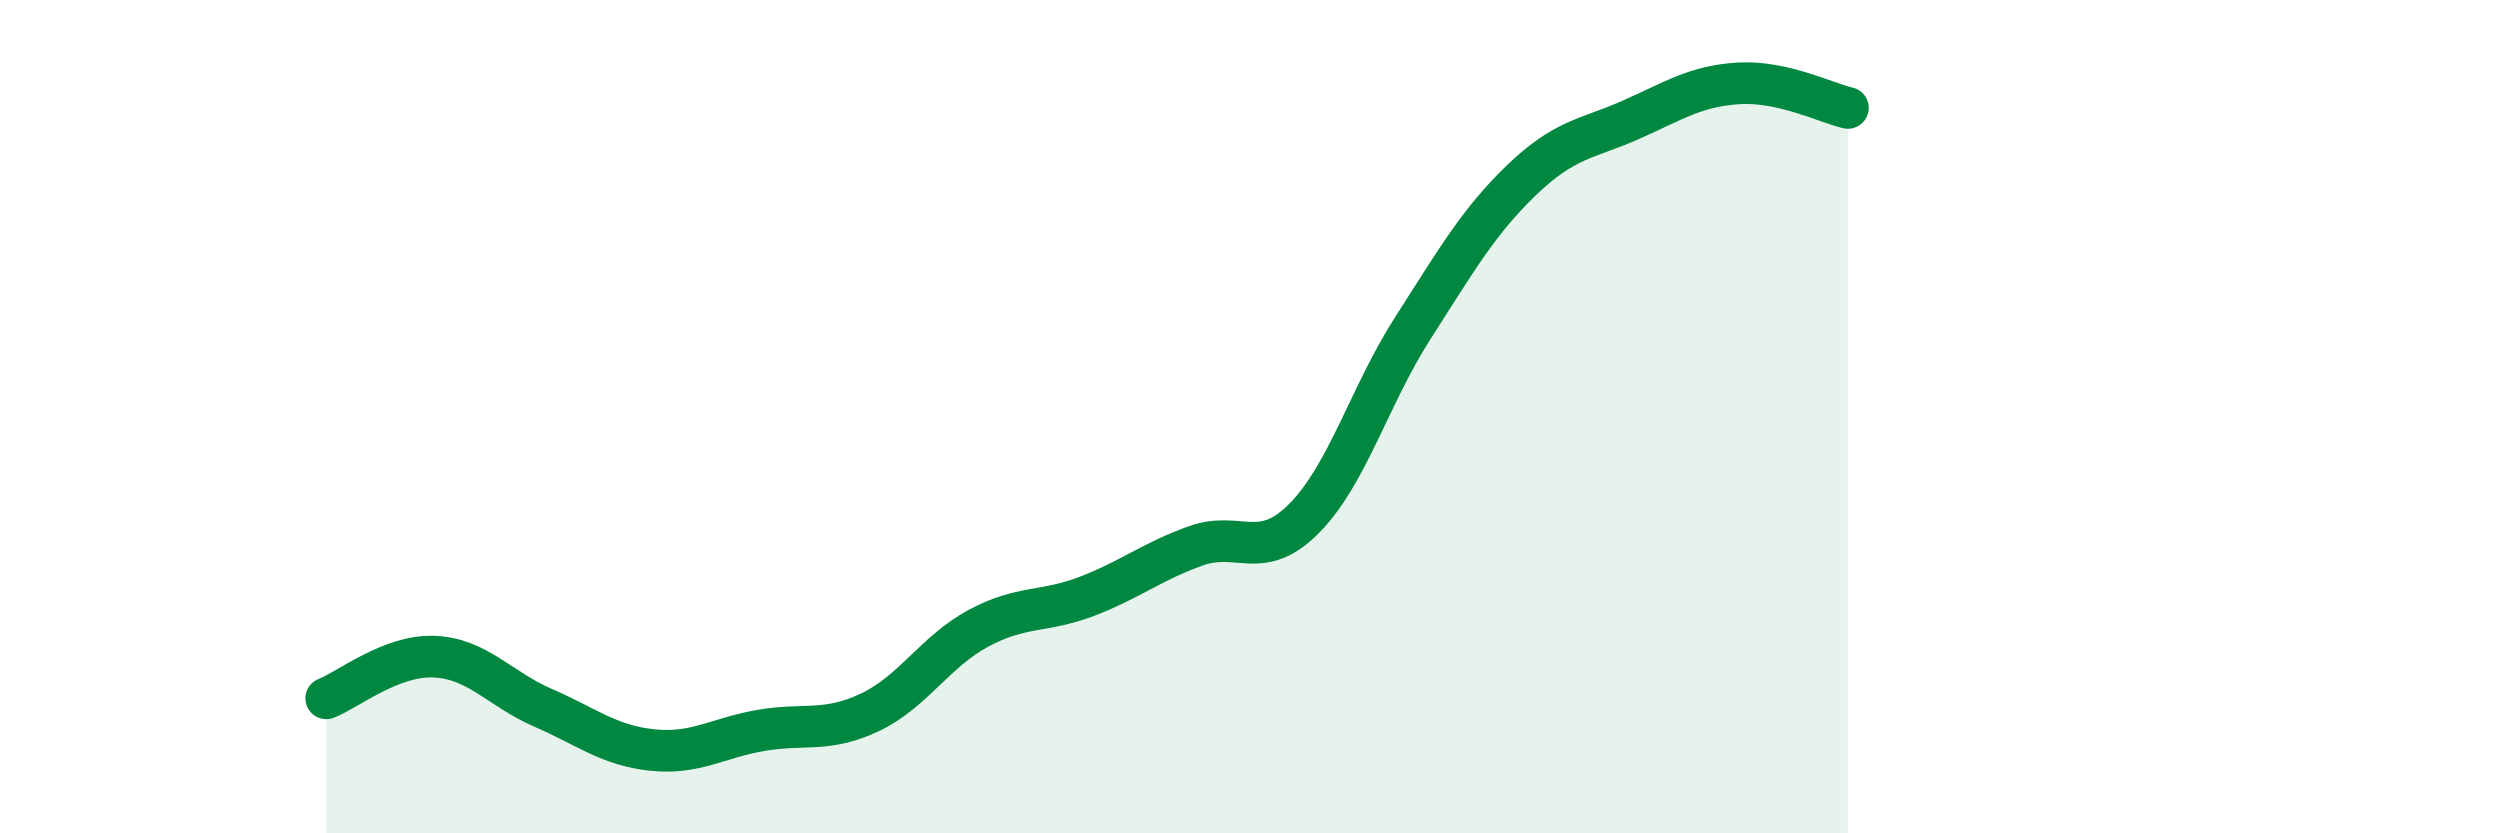 
    <svg width="60" height="20" viewBox="0 0 60 20" xmlns="http://www.w3.org/2000/svg">
      <path
        d="M 7.83,16.76 C 8.35,16.56 9.39,15.71 10.43,15.76 C 11.47,15.81 12,16.54 13.04,16.99 C 14.08,17.44 14.61,17.89 15.65,18 C 16.69,18.11 17.22,17.71 18.26,17.53 C 19.3,17.35 19.83,17.59 20.87,17.1 C 21.91,16.61 22.44,15.64 23.48,15.08 C 24.52,14.52 25.05,14.71 26.09,14.31 C 27.13,13.91 27.66,13.47 28.7,13.1 C 29.74,12.73 30.26,13.49 31.3,12.44 C 32.34,11.39 32.87,9.49 33.91,7.87 C 34.95,6.25 35.48,5.32 36.52,4.32 C 37.56,3.32 38.09,3.34 39.13,2.88 C 40.17,2.42 40.7,2.06 41.74,2 C 42.78,1.94 43.83,2.47 44.35,2.59L44.35 20L7.83 20Z"
        fill="#008740"
        opacity="0.1"
        stroke-linecap="round"
        stroke-linejoin="round"
      />
      <path
        d="M 7.83,16.76 C 8.35,16.56 9.39,15.71 10.43,15.76 C 11.47,15.81 12,16.54 13.04,16.99 C 14.08,17.44 14.61,17.89 15.65,18 C 16.69,18.11 17.22,17.71 18.26,17.53 C 19.3,17.35 19.83,17.59 20.87,17.1 C 21.91,16.61 22.44,15.64 23.48,15.08 C 24.52,14.52 25.05,14.71 26.09,14.31 C 27.13,13.91 27.66,13.47 28.7,13.1 C 29.74,12.73 30.26,13.49 31.3,12.44 C 32.34,11.39 32.87,9.49 33.91,7.87 C 34.95,6.25 35.48,5.32 36.52,4.32 C 37.56,3.32 38.09,3.34 39.13,2.88 C 40.17,2.42 40.7,2.06 41.74,2 C 42.78,1.94 43.83,2.47 44.35,2.59"
        stroke="#008740"
        stroke-width="1"
        fill="none"
        stroke-linecap="round"
        stroke-linejoin="round"
      />
    </svg>
  